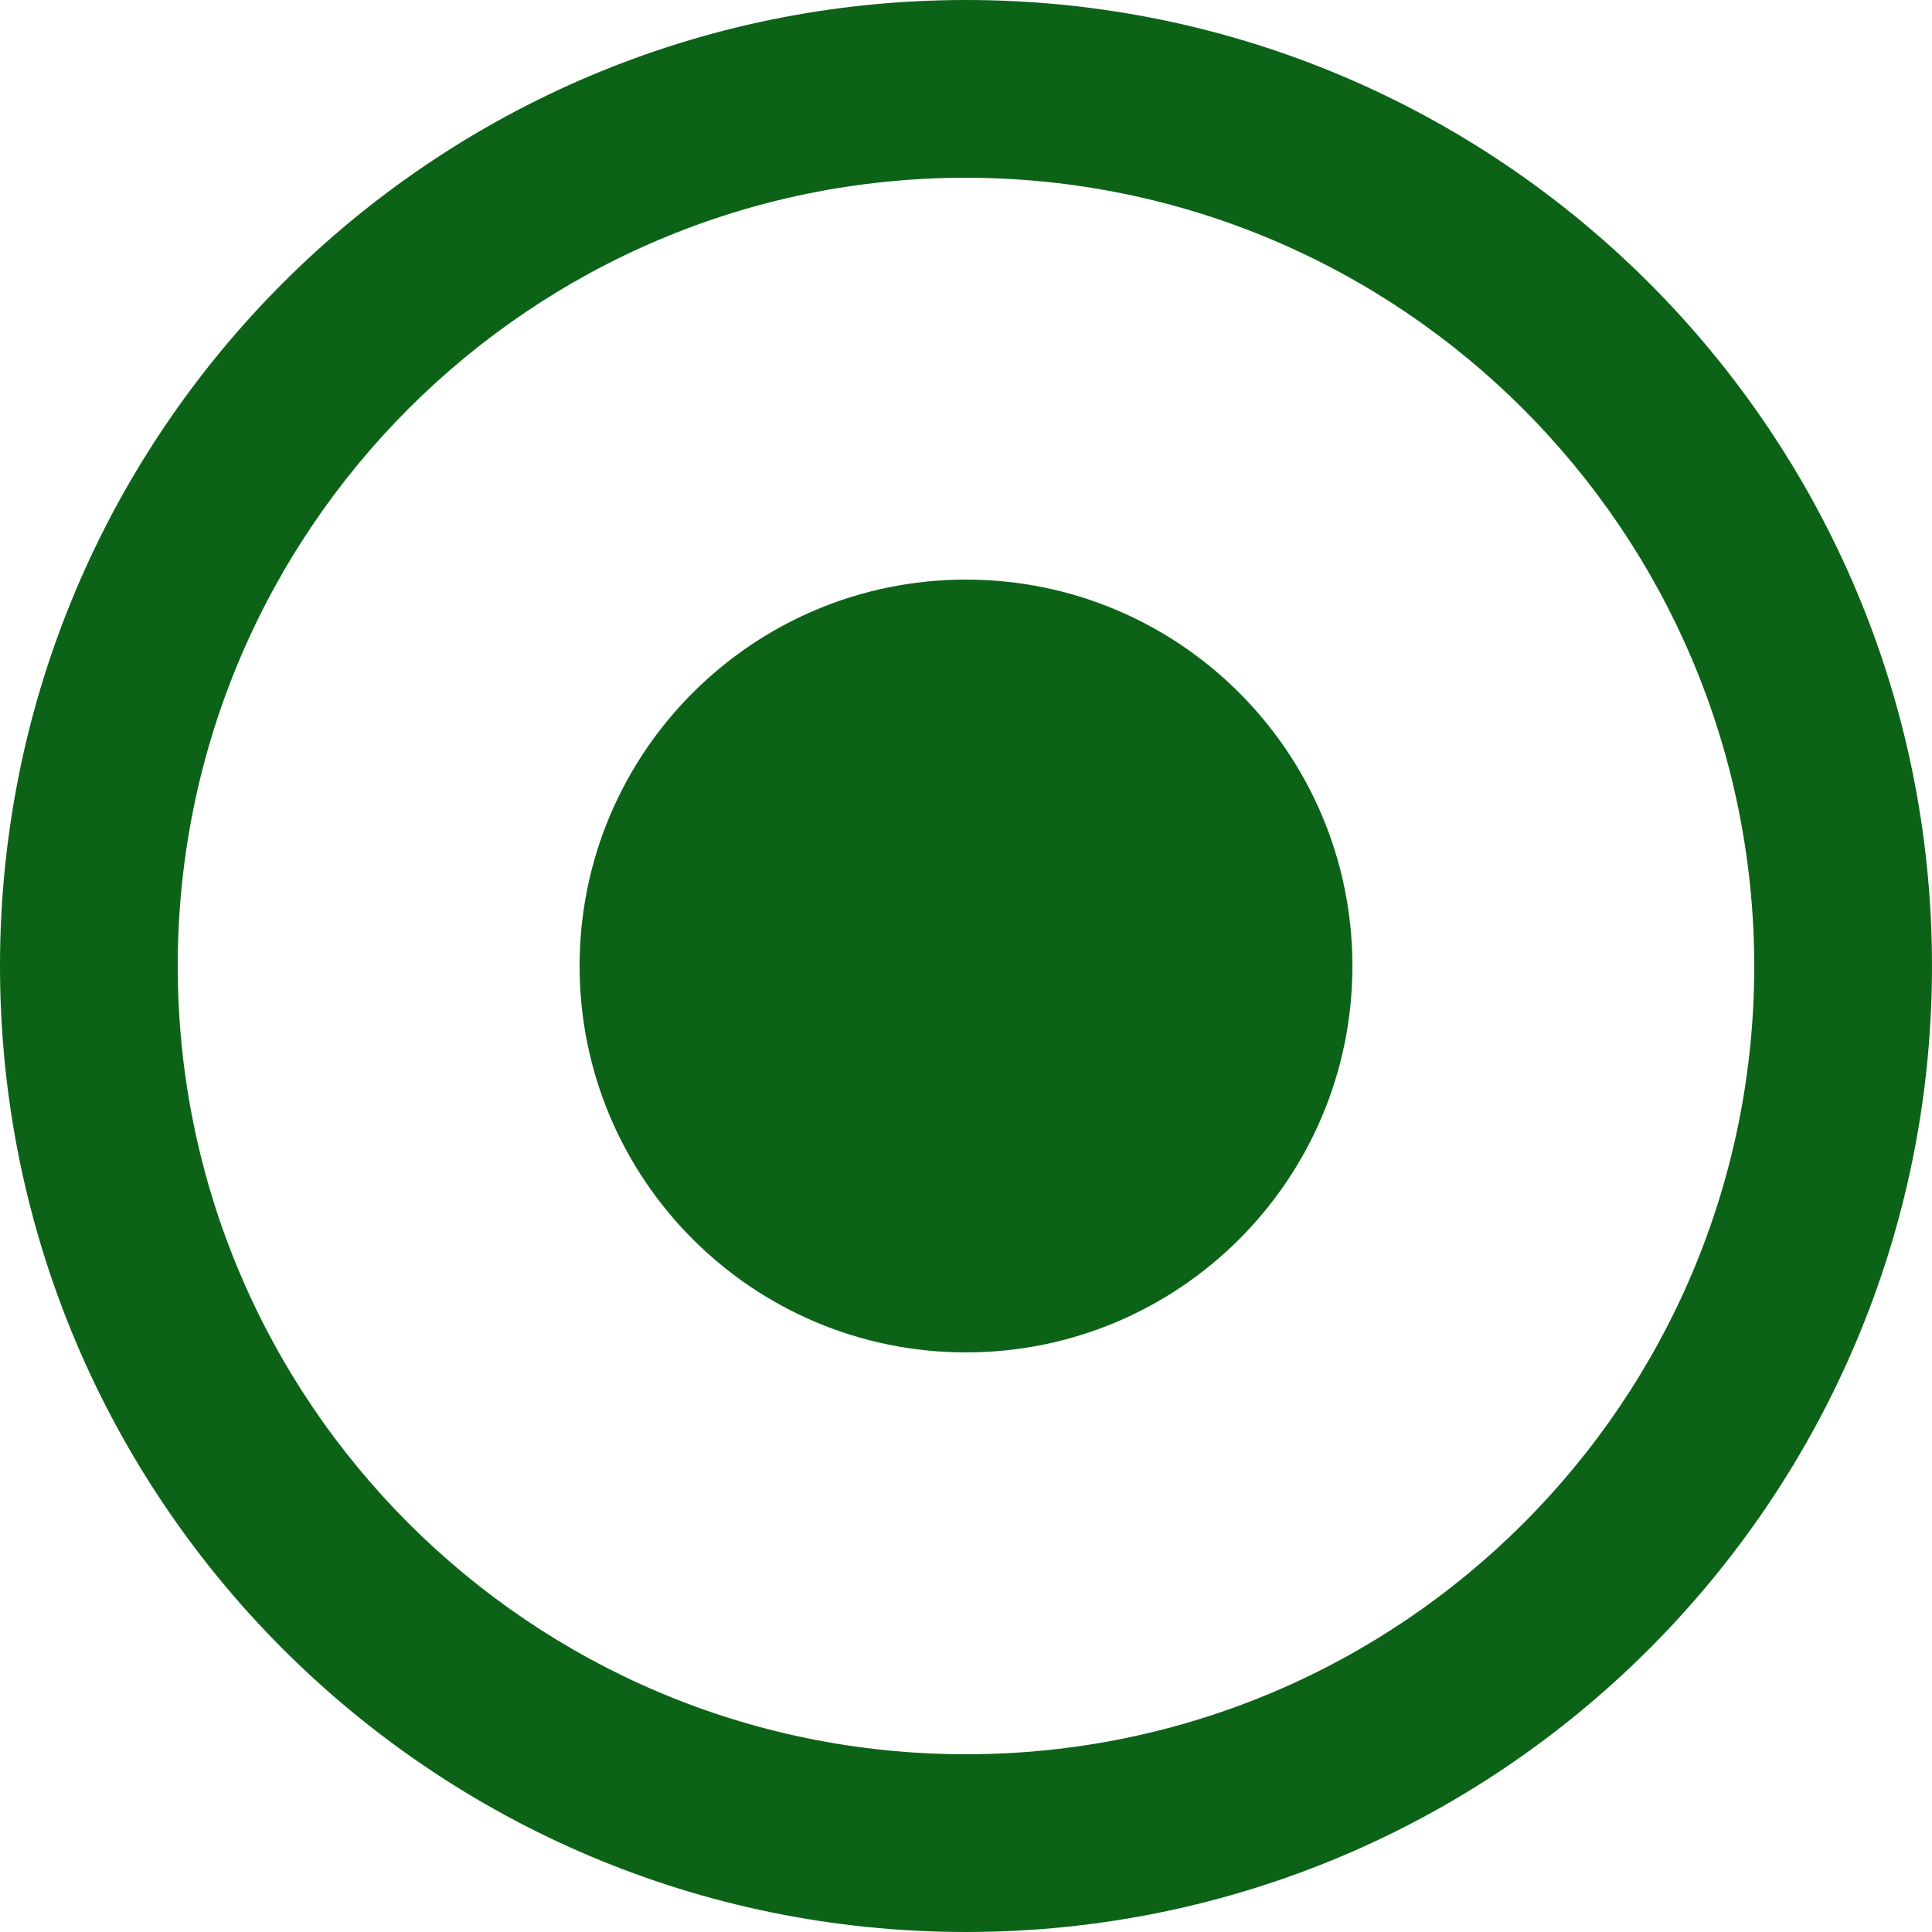 <?xml version="1.0" encoding="UTF-8"?> <!-- Generator: Adobe Illustrator 19.0.0, SVG Export Plug-In . SVG Version: 6.00 Build 0) --> <svg xmlns="http://www.w3.org/2000/svg" xmlns:xlink="http://www.w3.org/1999/xlink" id="Layer_1" x="0px" y="0px" viewBox="0 0 426.667 426.667" style="enable-background:new 0 0 426.667 426.667;" xml:space="preserve" width="512px" height="512px"> <g> <g> <path d="M213.333,0C95.513,0,0,95.513,0,213.333s95.513,213.333,213.333,213.333s213.333-95.513,213.333-213.333 S331.154,0,213.333,0z M213.333,387.413c-96.142,0-174.08-77.938-174.08-174.08s77.938-174.08,174.08-174.08 c96.093,0.118,173.962,77.987,174.08,174.08C387.413,309.475,309.475,387.413,213.333,387.413z" fill="#0c6317"></path> </g> </g> <g> <g> <circle cx="213.333" cy="213.333" r="64" fill="#0c6317"></circle> </g> </g> <g> <g> <path d="M213.333,128C166.205,128,128,166.205,128,213.333s38.205,85.333,85.333,85.333s85.333-38.205,85.333-85.333 S260.462,128,213.333,128z M213.333,256c-23.564,0-42.667-19.103-42.667-42.667s19.103-42.667,42.667-42.667 S256,189.769,256,213.333S236.897,256,213.333,256z" fill="#0c6317"></path> </g> </g> <g> </g> <g> </g> <g> </g> <g> </g> <g> </g> <g> </g> <g> </g> <g> </g> <g> </g> <g> </g> <g> </g> <g> </g> <g> </g> <g> </g> <g> </g> </svg> 